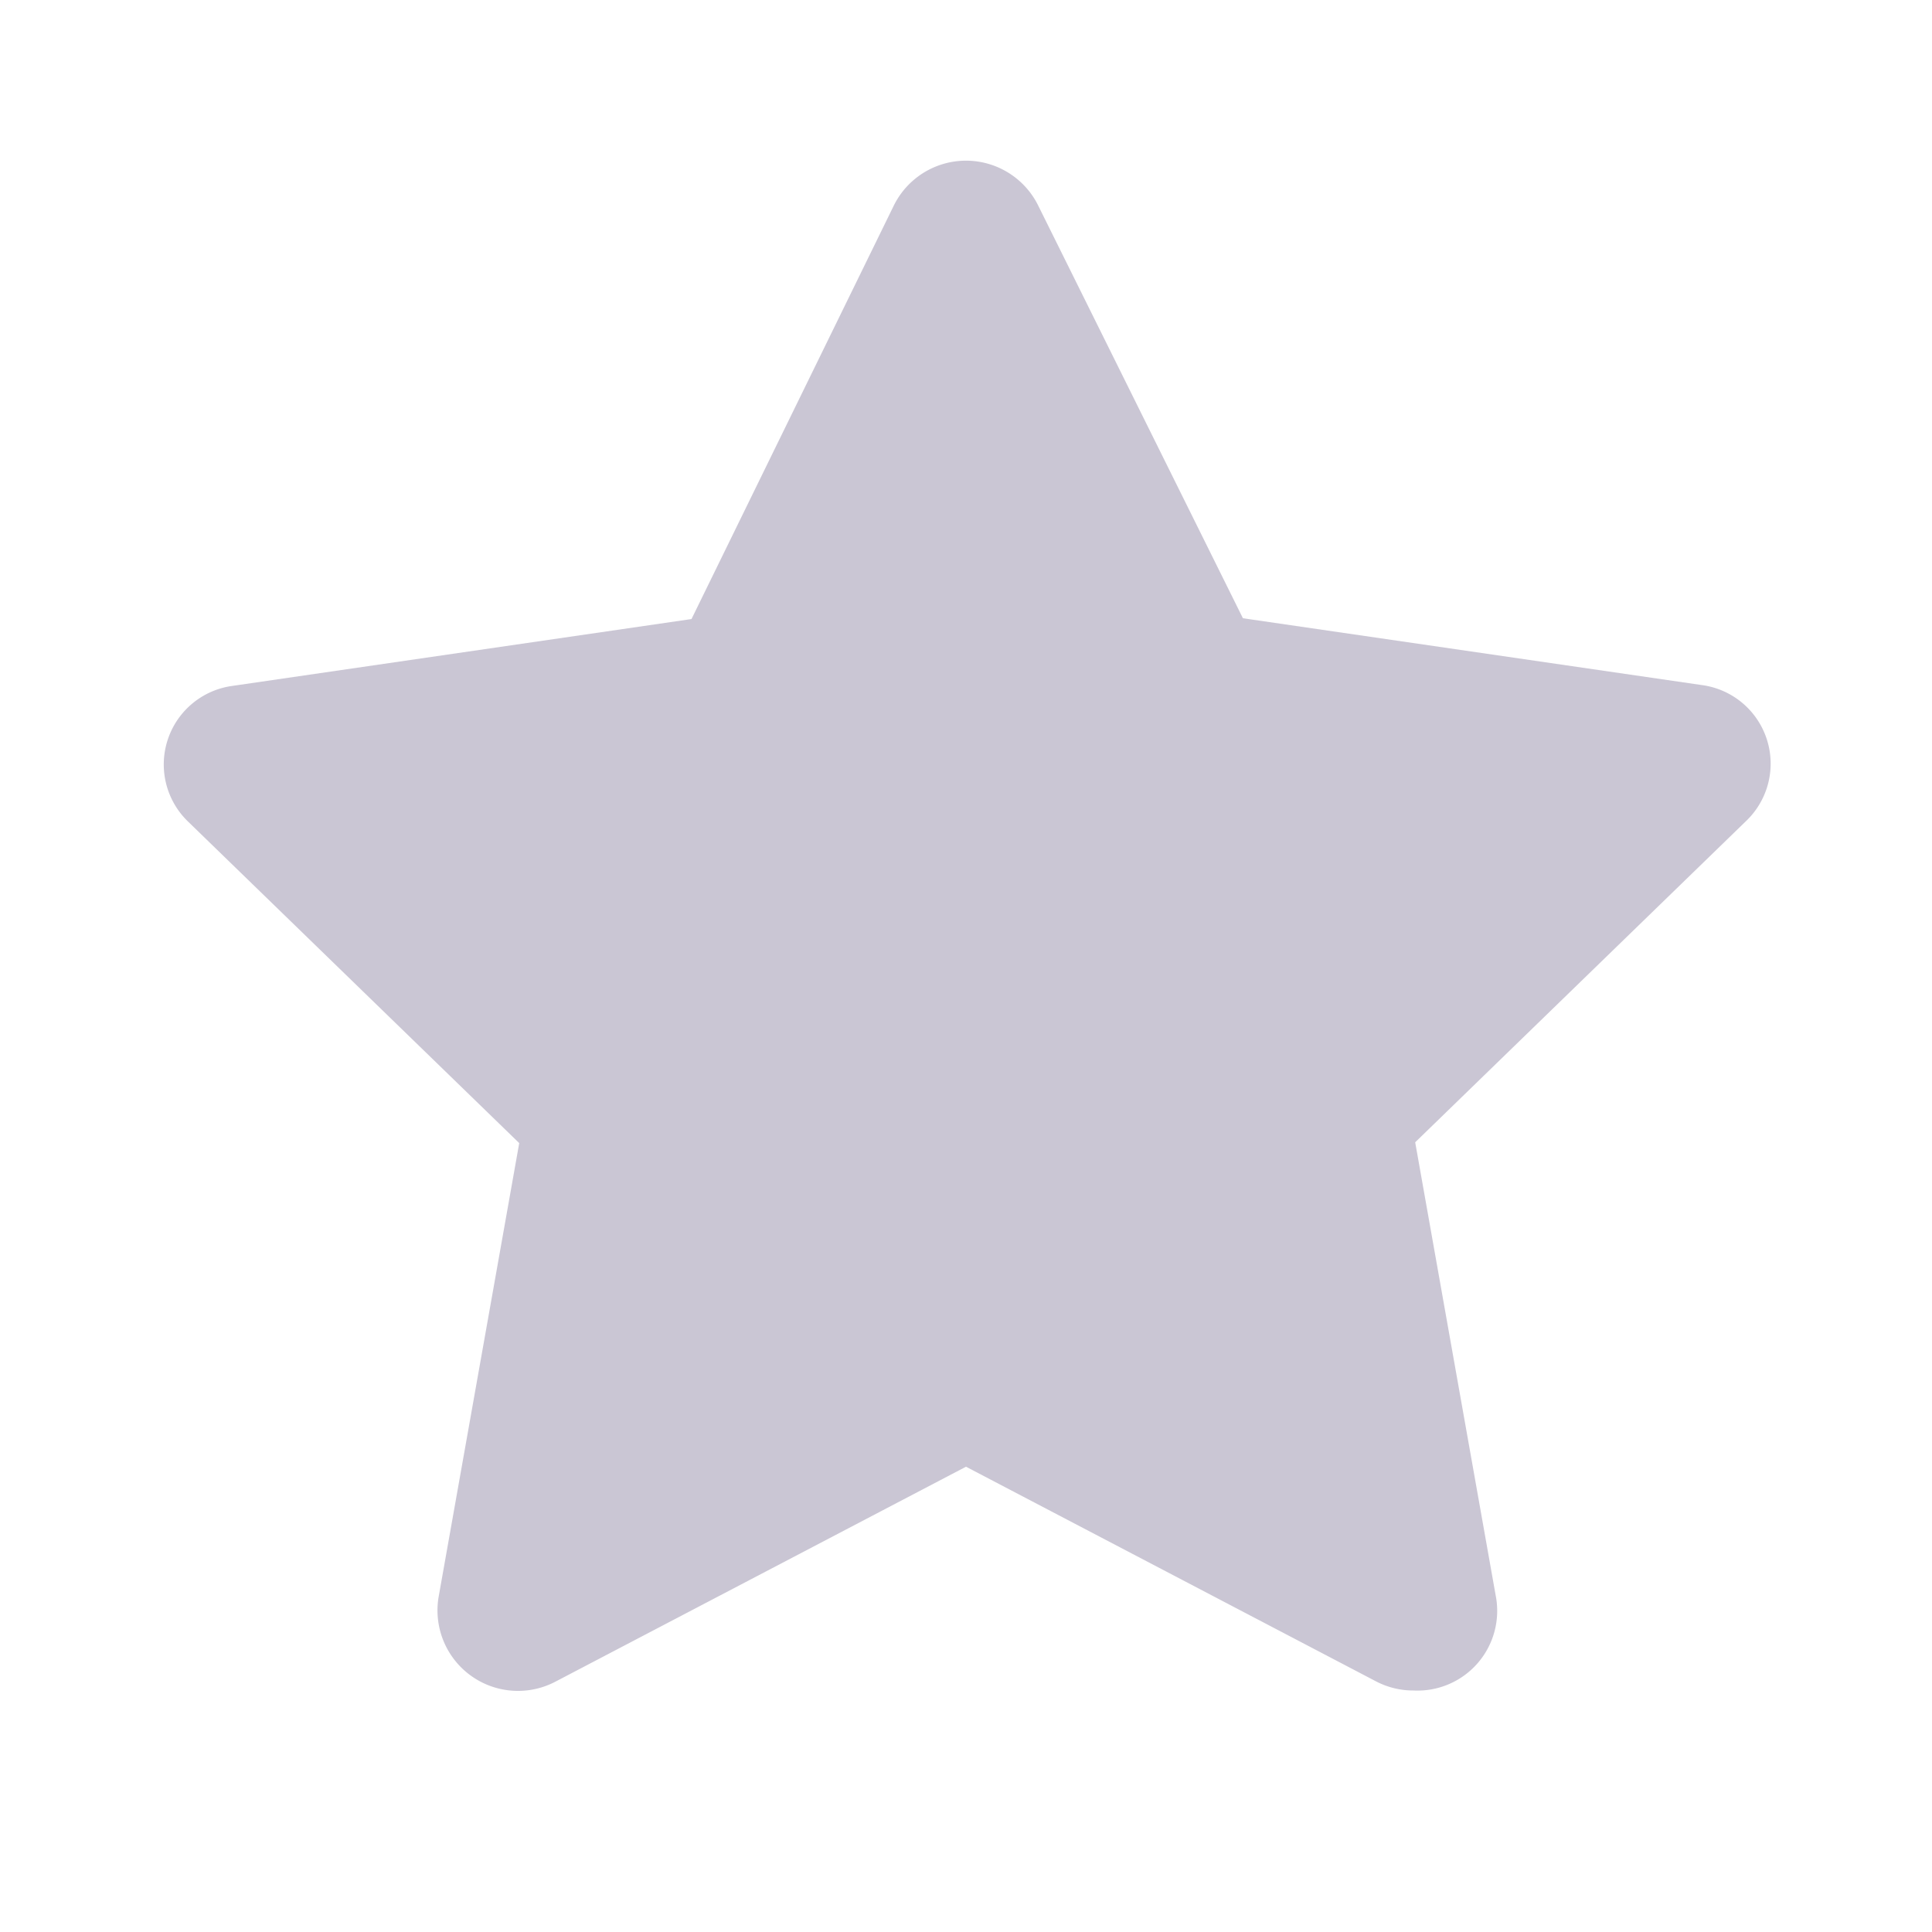 <svg xmlns="http://www.w3.org/2000/svg" width="24" height="24" viewBox="0 0 24 24"><defs><style>.a,.b{fill:#cac6d4;}.a{opacity:0;}</style></defs><rect class="a" width="24" height="24" transform="translate(24) rotate(90)"/><path class="b" d="M17.56,21a1,1,0,0,1-.46-.11L12,18.22,6.9,20.89a1,1,0,0,1-1.45-1.06l1-5.63-4.12-4a.985.985,0,0,1,.56-1.68l5.7-.83L11.1,2.56a1,1,0,0,1,1.8,0l2.54,5.12,5.7.83a.985.985,0,0,1,.56,1.68l-4.12,4,1,5.63A.99.99,0,0,1,17.56,21Z"/></svg>